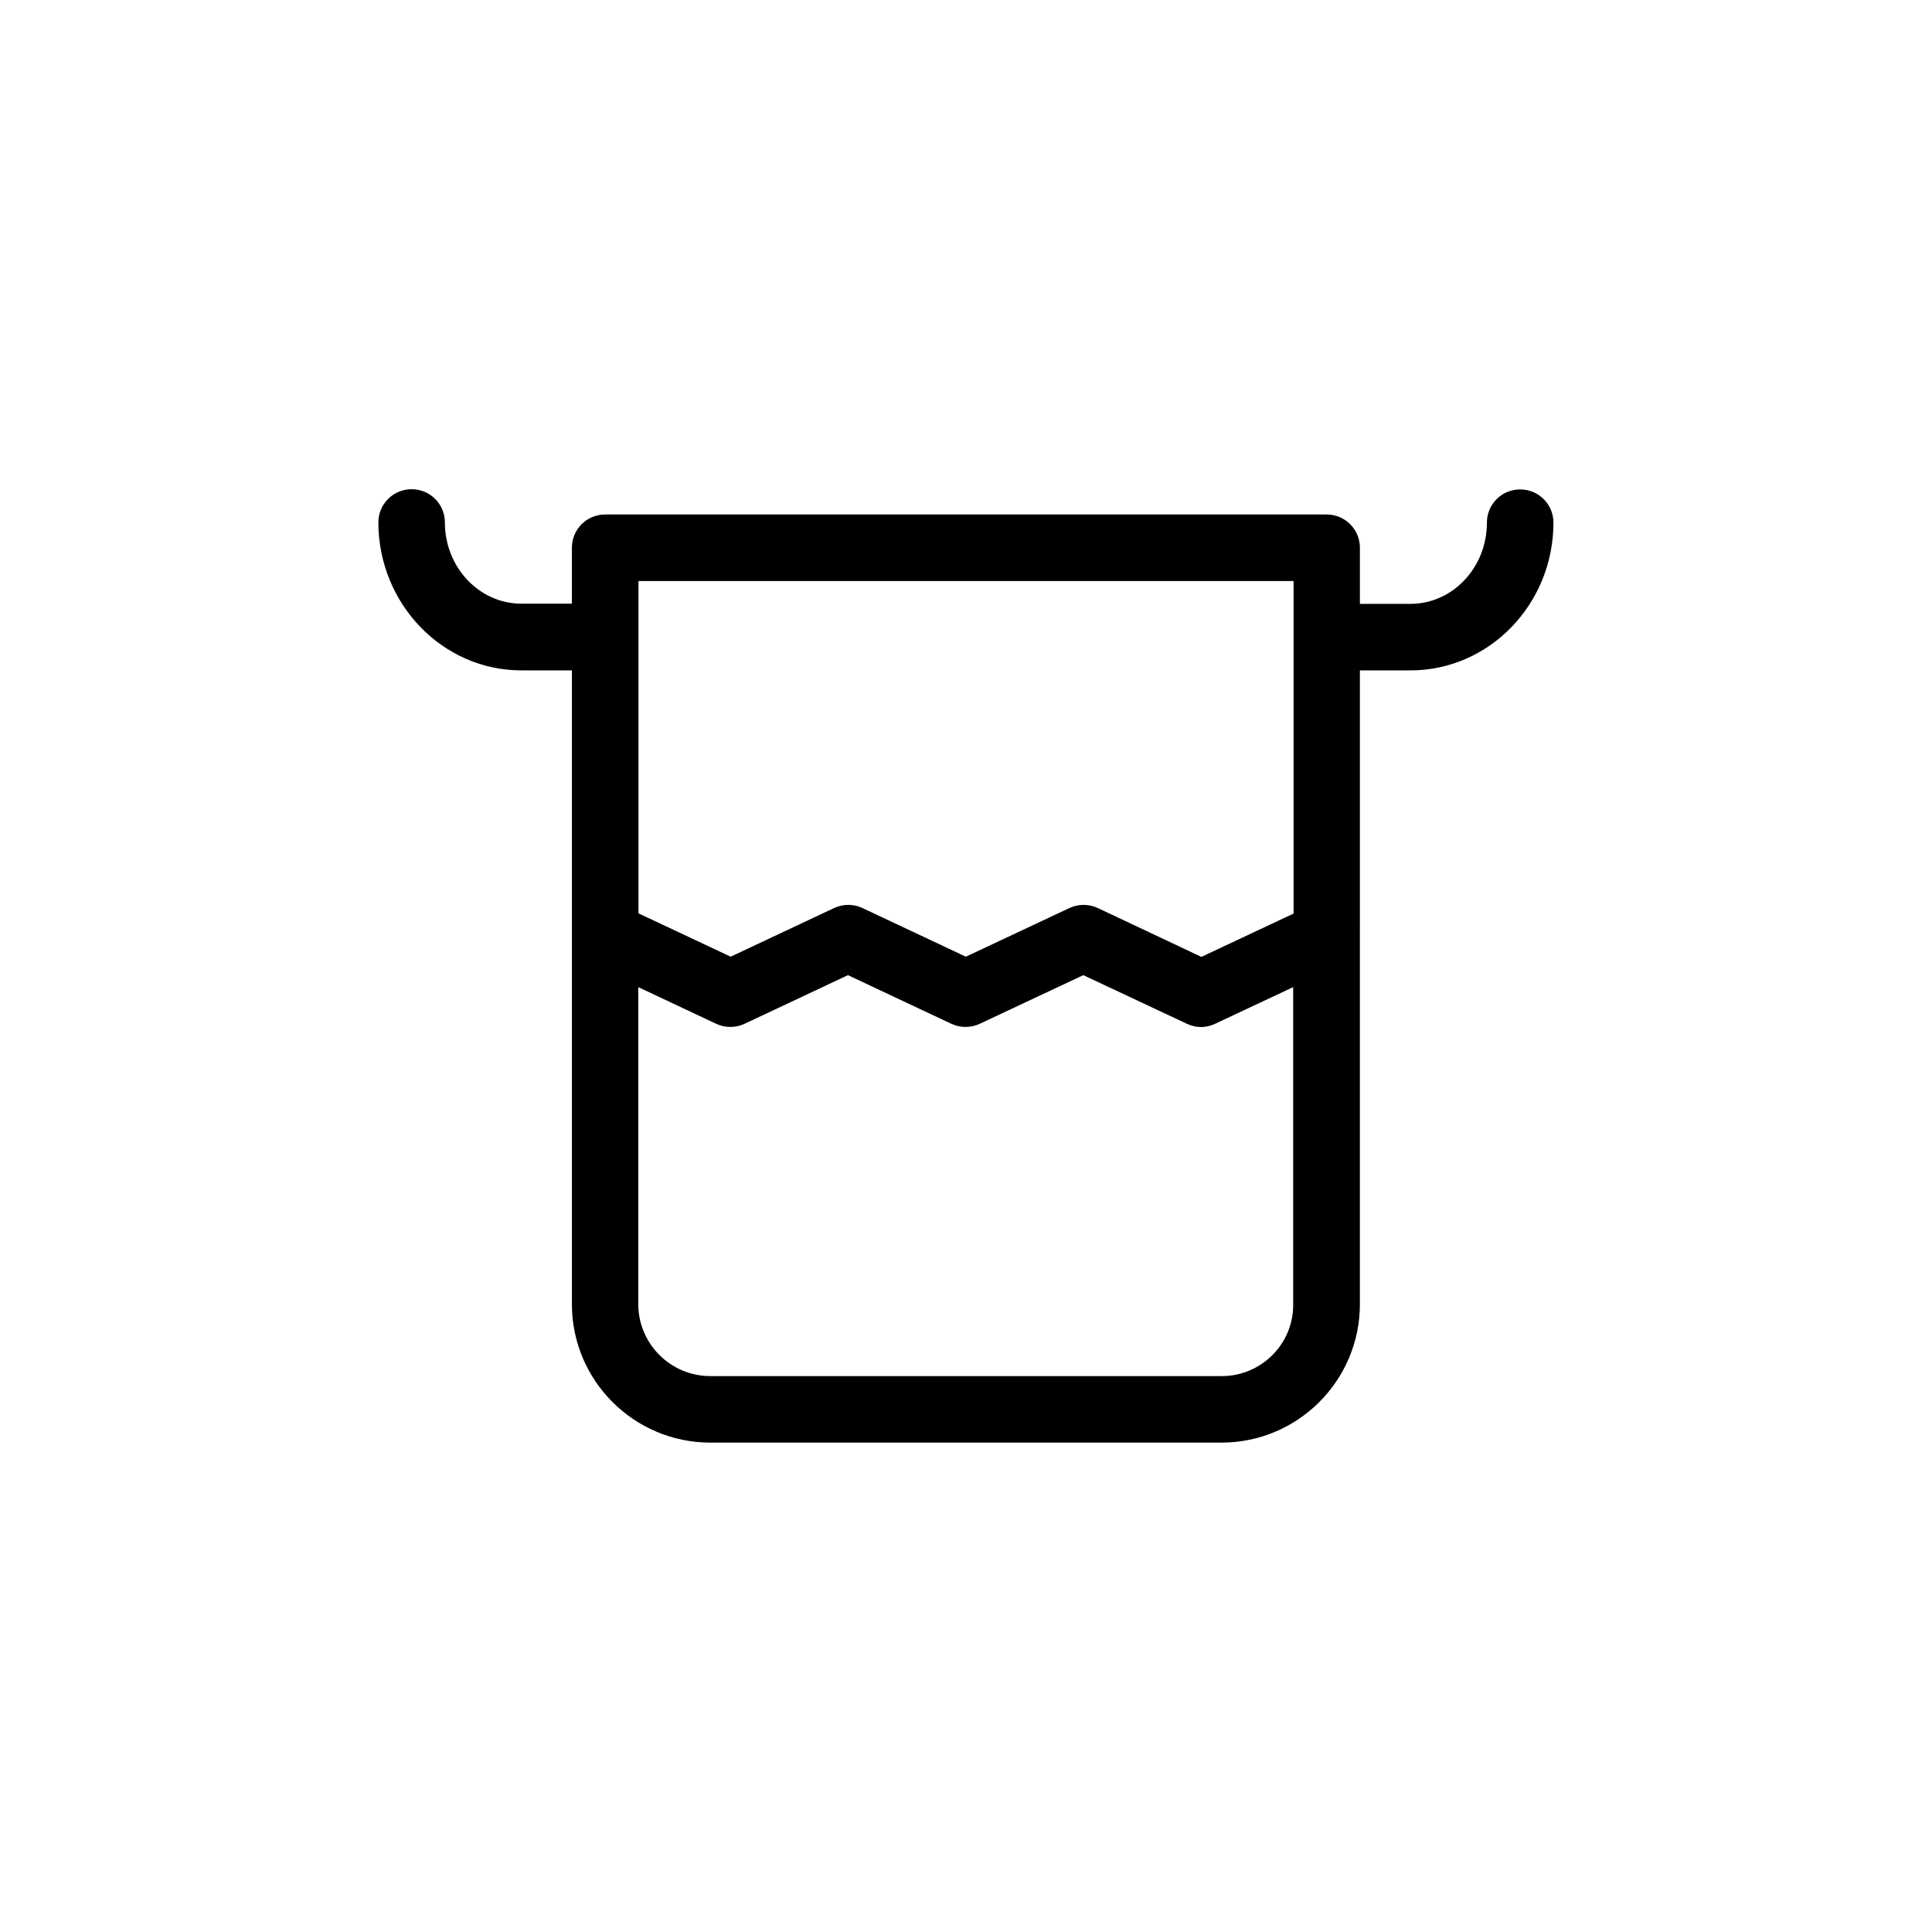 <?xml version="1.0" encoding="UTF-8"?>
<!-- Uploaded to: ICON Repo, www.iconrepo.com, Generator: ICON Repo Mixer Tools -->
<svg fill="#000000" width="800px" height="800px" version="1.1" viewBox="144 144 512 512" xmlns="http://www.w3.org/2000/svg">
 <path d="m282.16 321.66h13.402v167.97c0 20.254 16.473 36.676 36.676 36.676h135.47c20.254 0 36.676-16.473 36.676-36.676l0.004-167.97h13.402c20.906 0 37.887-17.582 37.887-39.145 0-4.887-3.93-8.816-8.816-8.816s-8.816 3.93-8.816 8.816c0 11.891-9.07 21.512-20.254 21.512h-13.402v-14.863c0-4.887-3.93-8.816-8.816-8.816h-191.2c-4.887 0-8.816 3.93-8.816 8.816v14.812h-13.402c-11.184 0-20.254-9.672-20.254-21.512 0-4.887-3.93-8.816-8.816-8.816-4.887 0-8.816 3.93-8.816 8.816 0.051 21.613 17.031 39.195 37.887 39.195zm185.61 187.02h-135.53c-10.531 0-19.094-8.566-19.094-19.094v-83.988l20.656 9.723c2.367 1.109 5.141 1.109 7.508 0l27.406-12.898 27.406 12.898c2.367 1.109 5.141 1.109 7.508 0l27.457-12.898 27.457 12.898c1.211 0.555 2.469 0.855 3.727 0.855s2.57-0.301 3.727-0.855l20.707-9.723v84.035c0.105 10.531-8.461 19.047-18.938 19.047zm19.043-210.7v88.117l-24.434 11.488-27.457-12.949c-2.367-1.109-5.141-1.109-7.508 0l-27.457 12.898-27.406-12.898c-2.367-1.109-5.141-1.109-7.508 0l-27.406 12.898-24.434-11.488-0.004-88.066z"/>
</svg>